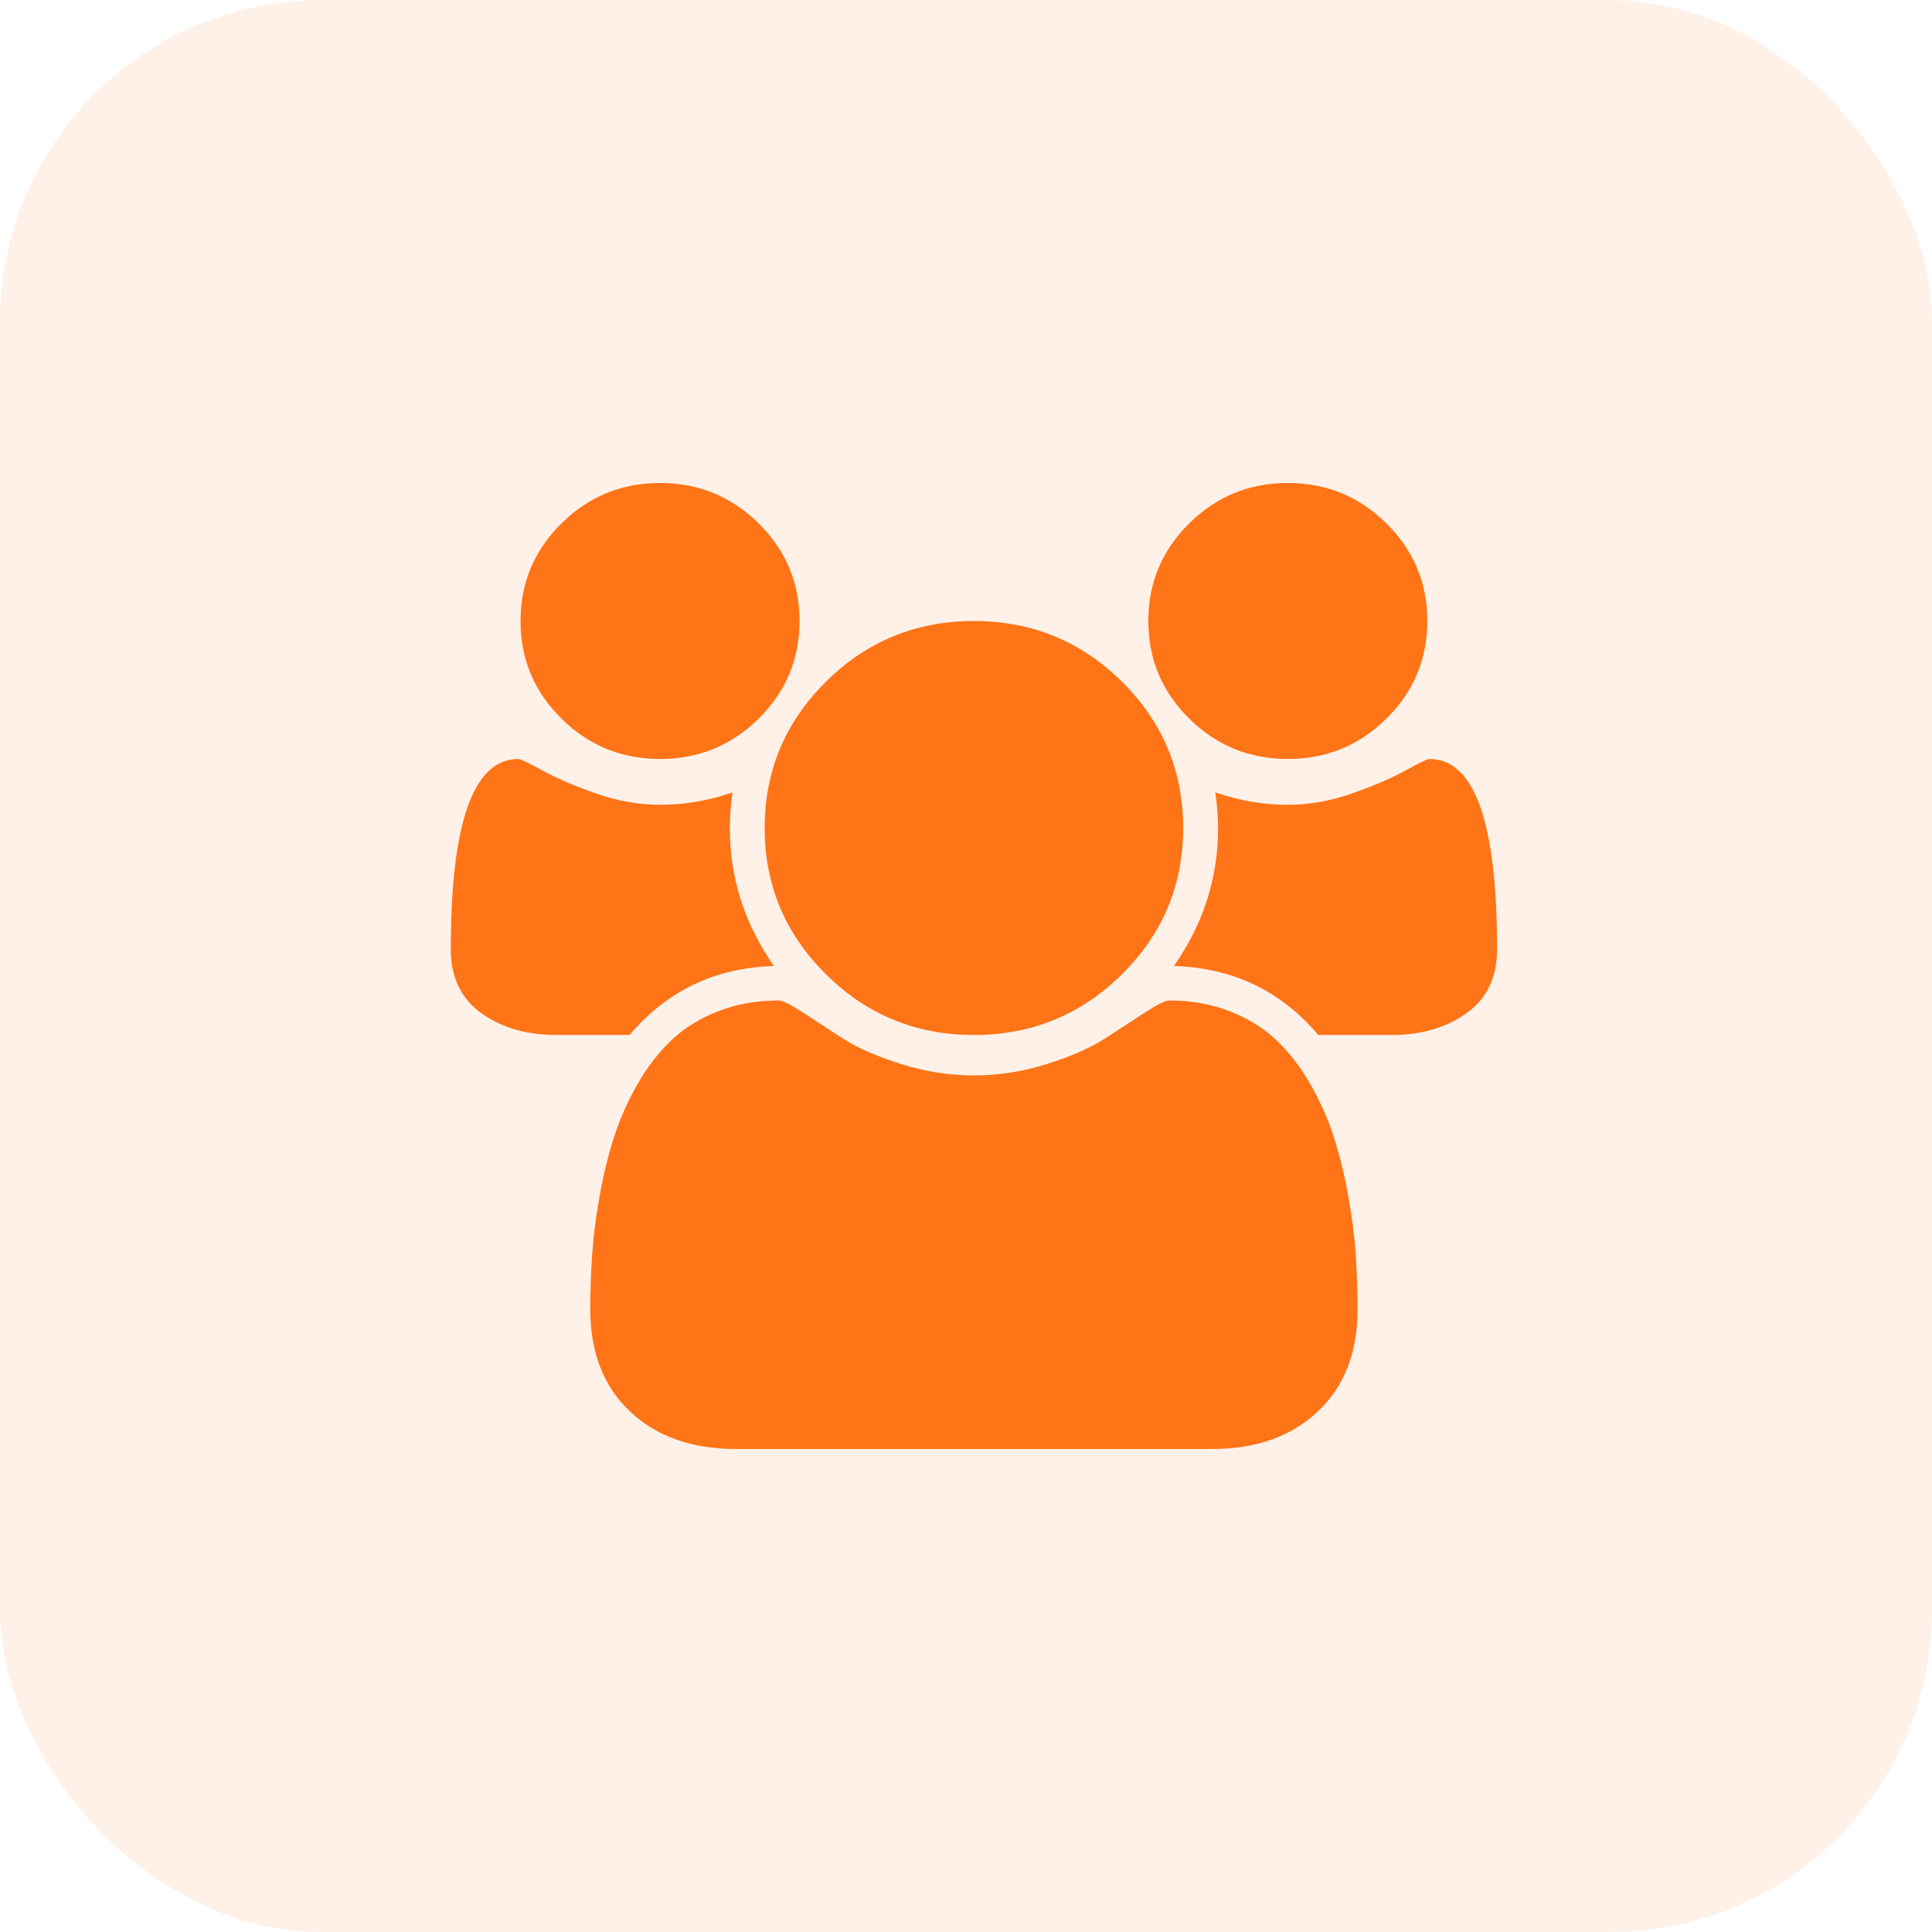 <svg width="60" height="60" viewBox="0 0 60 60" fill="none" xmlns="http://www.w3.org/2000/svg">
<rect width="60" height="60" rx="10" fill="#FF7417" fill-opacity="0.1"/>
<path d="M24.035 30C22.208 30.056 20.713 30.77 19.551 32.143H17.283C16.358 32.143 15.579 31.917 14.948 31.465C14.316 31.013 14 30.352 14 29.481C14 25.541 14.7 23.571 16.099 23.571C16.166 23.571 16.412 23.689 16.835 23.923C17.258 24.157 17.808 24.395 18.485 24.634C19.162 24.874 19.833 24.994 20.499 24.994C21.255 24.994 22.005 24.866 22.749 24.609C22.693 25.022 22.665 25.391 22.665 25.714C22.665 27.266 23.122 28.694 24.035 30ZM42.16 40.664C42.16 42.003 41.749 43.061 40.925 43.837C40.101 44.612 39.007 45 37.642 45H22.851C21.486 45 20.391 44.612 19.568 43.837C18.744 43.061 18.332 42.003 18.332 40.664C18.332 40.072 18.352 39.495 18.392 38.931C18.431 38.368 18.51 37.76 18.628 37.107C18.747 36.454 18.896 35.848 19.077 35.29C19.258 34.732 19.5 34.188 19.805 33.658C20.109 33.128 20.459 32.676 20.854 32.302C21.249 31.928 21.731 31.63 22.301 31.406C22.871 31.183 23.5 31.071 24.188 31.071C24.301 31.071 24.543 31.191 24.916 31.431C25.288 31.671 25.7 31.939 26.151 32.235C26.602 32.531 27.206 32.798 27.962 33.038C28.718 33.279 29.479 33.398 30.246 33.398C31.014 33.398 31.775 33.279 32.531 33.038C33.287 32.798 33.891 32.531 34.342 32.235C34.793 31.939 35.205 31.671 35.577 31.431C35.95 31.191 36.192 31.071 36.305 31.071C36.993 31.071 37.622 31.183 38.192 31.406C38.762 31.63 39.244 31.928 39.639 32.302C40.034 32.676 40.383 33.128 40.688 33.658C40.993 34.188 41.235 34.732 41.416 35.29C41.596 35.848 41.746 36.454 41.864 37.107C41.983 37.76 42.062 38.368 42.101 38.931C42.141 39.495 42.16 40.072 42.16 40.664ZM24.831 19.286C24.831 20.469 24.408 21.479 23.562 22.316C22.715 23.153 21.695 23.571 20.499 23.571C19.303 23.571 18.282 23.153 17.435 22.316C16.589 21.479 16.166 20.469 16.166 19.286C16.166 18.103 16.589 17.093 17.435 16.256C18.282 15.418 19.303 15 20.499 15C21.695 15 22.715 15.418 23.562 16.256C24.408 17.093 24.831 18.103 24.831 19.286ZM36.745 25.714C36.745 27.489 36.11 29.004 34.841 30.259C33.572 31.515 32.04 32.143 30.246 32.143C28.453 32.143 26.921 31.515 25.652 30.259C24.383 29.004 23.748 27.489 23.748 25.714C23.748 23.94 24.383 22.425 25.652 21.169C26.921 19.913 28.453 19.286 30.246 19.286C32.04 19.286 33.572 19.913 34.841 21.169C36.11 22.425 36.745 23.94 36.745 25.714ZM46.493 29.481C46.493 30.352 46.177 31.013 45.545 31.465C44.913 31.917 44.135 32.143 43.21 32.143H40.942C39.78 30.77 38.285 30.056 36.457 30C37.371 28.694 37.828 27.266 37.828 25.714C37.828 25.391 37.8 25.022 37.743 24.609C38.488 24.866 39.238 24.994 39.994 24.994C40.66 24.994 41.331 24.874 42.008 24.634C42.685 24.395 43.235 24.157 43.658 23.923C44.081 23.689 44.327 23.571 44.394 23.571C45.793 23.571 46.493 25.541 46.493 29.481ZM44.327 19.286C44.327 20.469 43.904 21.479 43.057 22.316C42.211 23.153 41.19 23.571 39.994 23.571C38.798 23.571 37.777 23.153 36.931 22.316C36.085 21.479 35.662 20.469 35.662 19.286C35.662 18.103 36.085 17.093 36.931 16.256C37.777 15.418 38.798 15 39.994 15C41.19 15 42.211 15.418 43.057 16.256C43.904 17.093 44.327 18.103 44.327 19.286Z" fill="#FF7417"/>
</svg>
